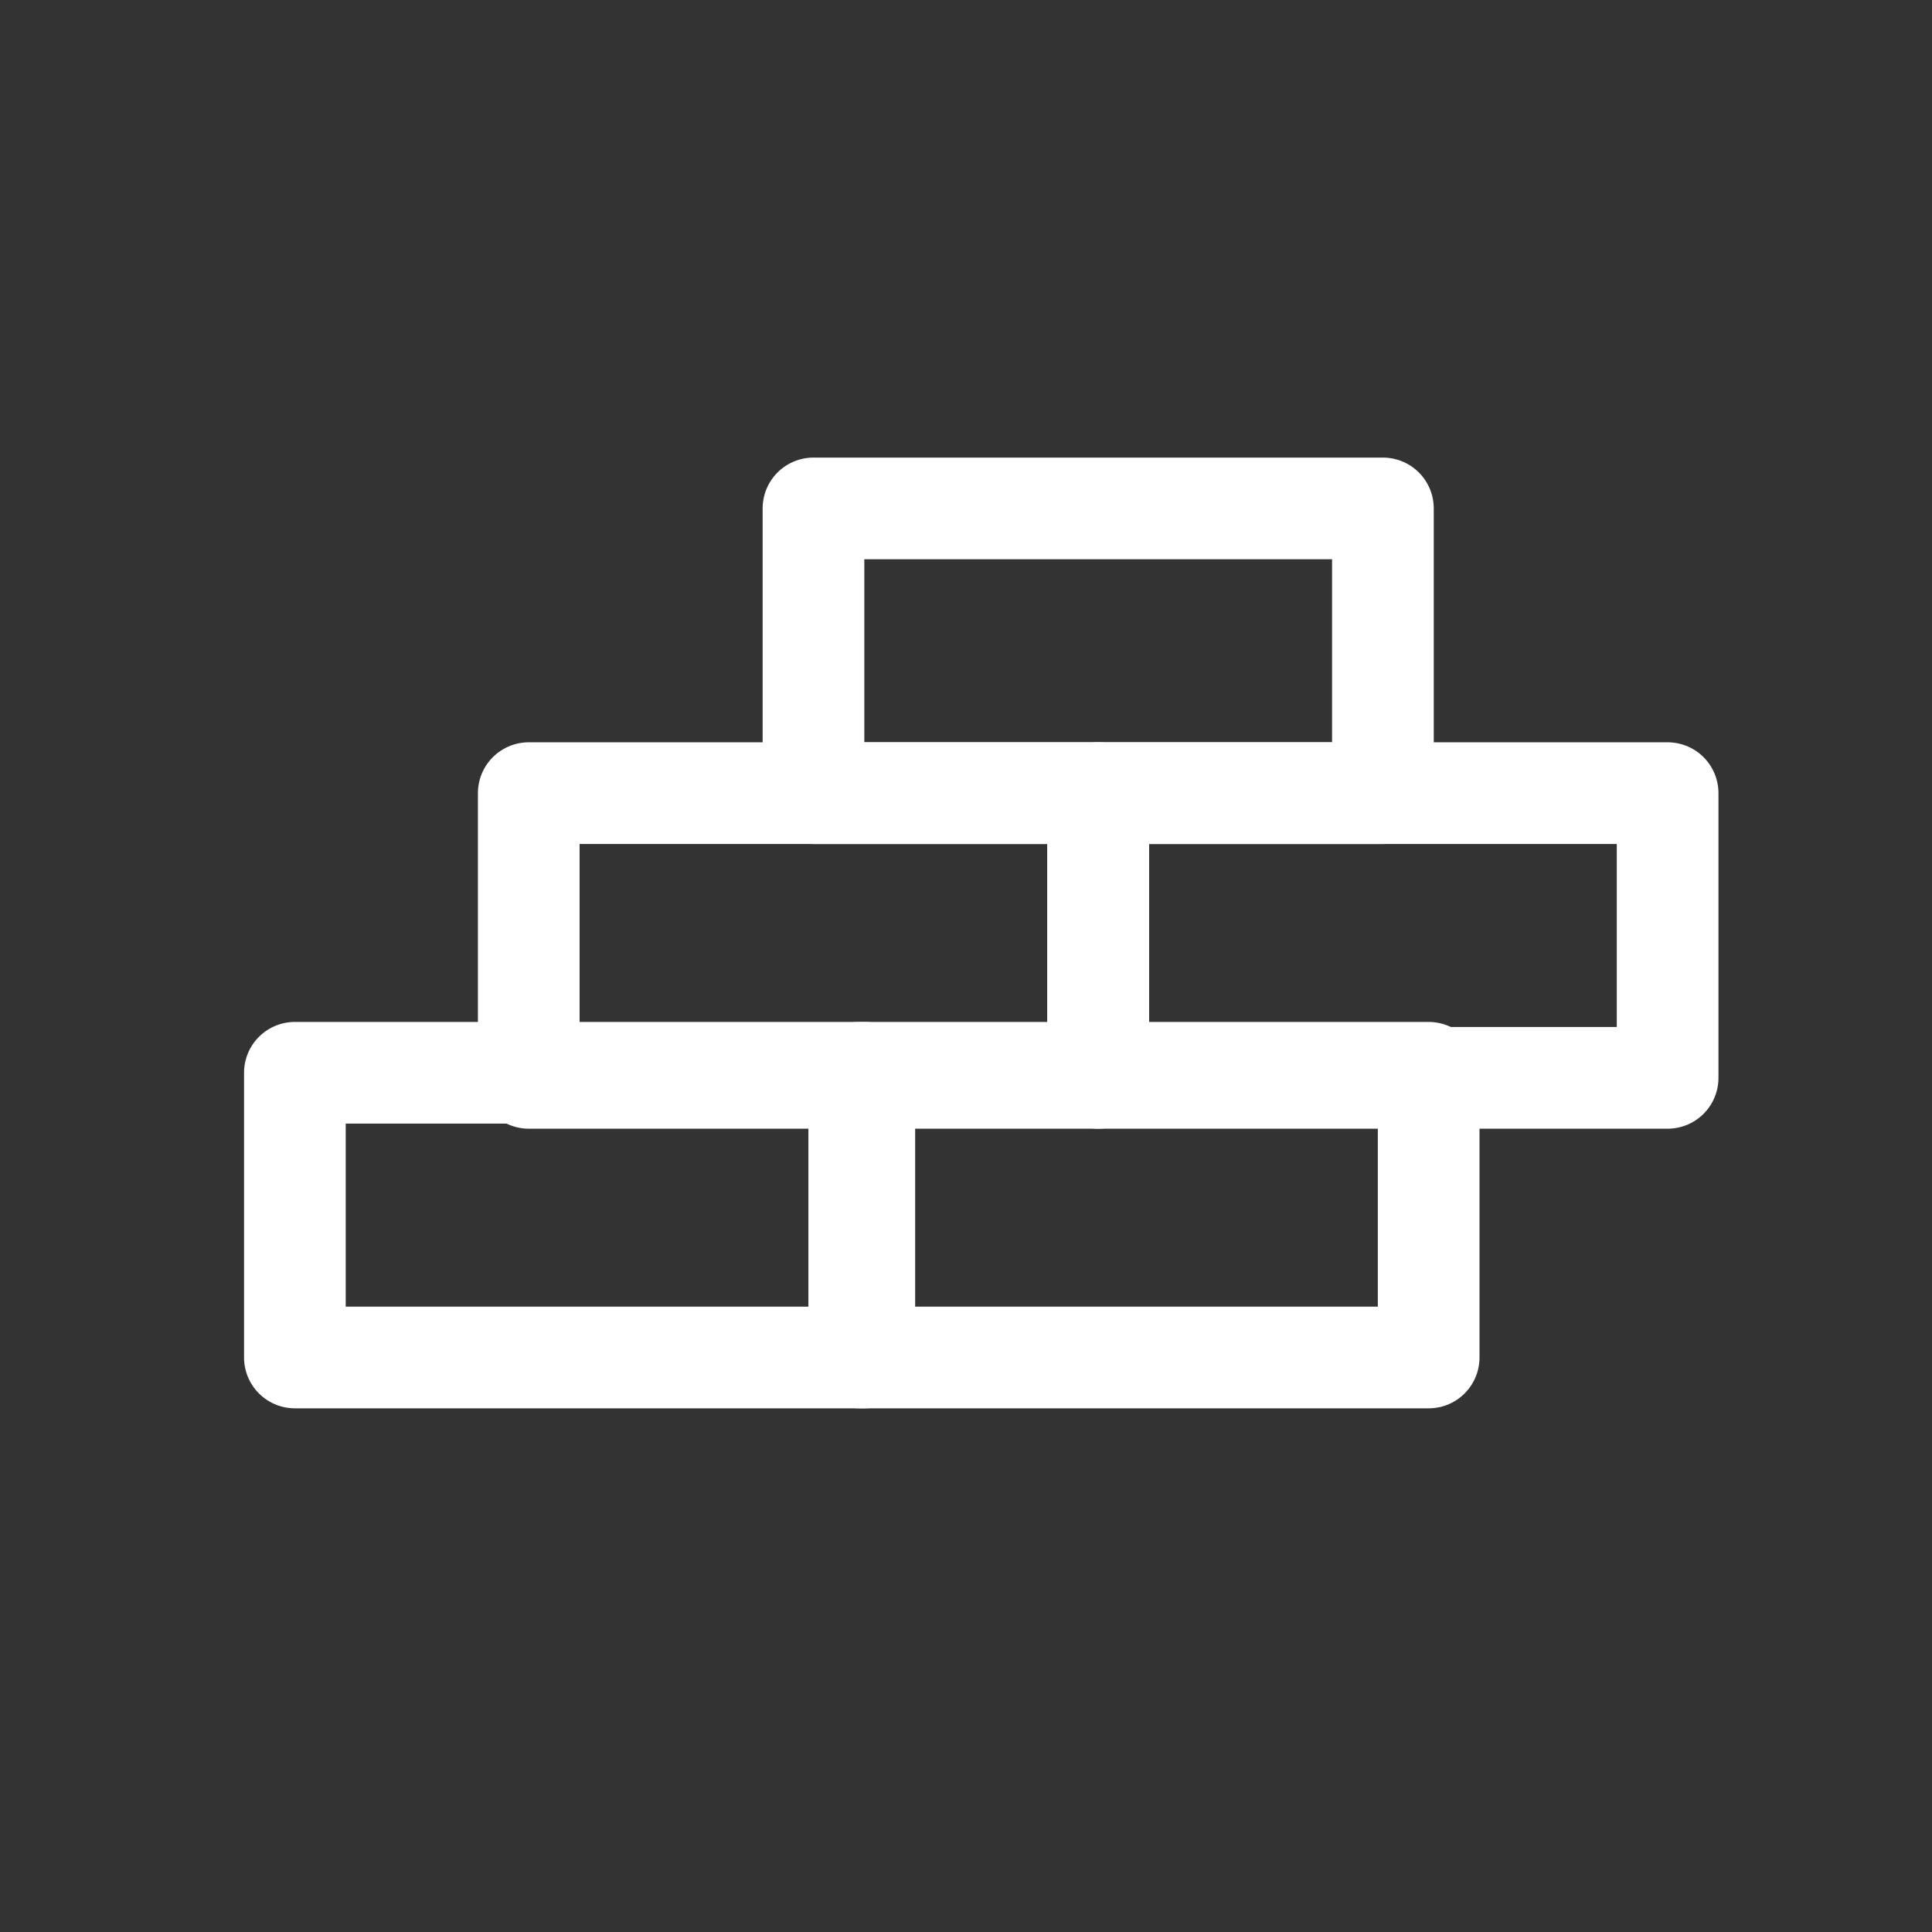 <?xml version="1.0" encoding="utf-8"?>
<!-- Generator: Adobe Illustrator 25.0.0, SVG Export Plug-In . SVG Version: 6.00 Build 0)  -->
<svg version="1.1" id="Layer_2_1_" xmlns="http://www.w3.org/2000/svg" xmlns:xlink="http://www.w3.org/1999/xlink" x="0px" y="0px"
	 viewBox="0 0 38 38" style="enable-background:new 0 0 38 38;" xml:space="preserve">
<rect x="0" y="0" width="38" height="38" fill="#333333" stroke="none"/>
<style type="text/css">
	.st0{fill:none;stroke:#FFFFFF;stroke-width:2;stroke-linecap:round;stroke-linejoin:round;}
</style>
<g id="Layer_1-2">
	<g>
		<rect x="5.8" y="21.1" class="st0" width="11.2" height="5.6"/>
		<rect x="16.9" y="21.1" class="st0" width="11.2" height="5.6"/>
		<rect x="10.4" y="15.6" class="st0" width="11.2" height="5.6"/>
		<rect x="21.6" y="15.6" class="st0" width="11.2" height="5.6"/>
		<rect x="16" y="10" class="st0" width="11.2" height="5.6"/>
	</g>
</g>
</svg>
